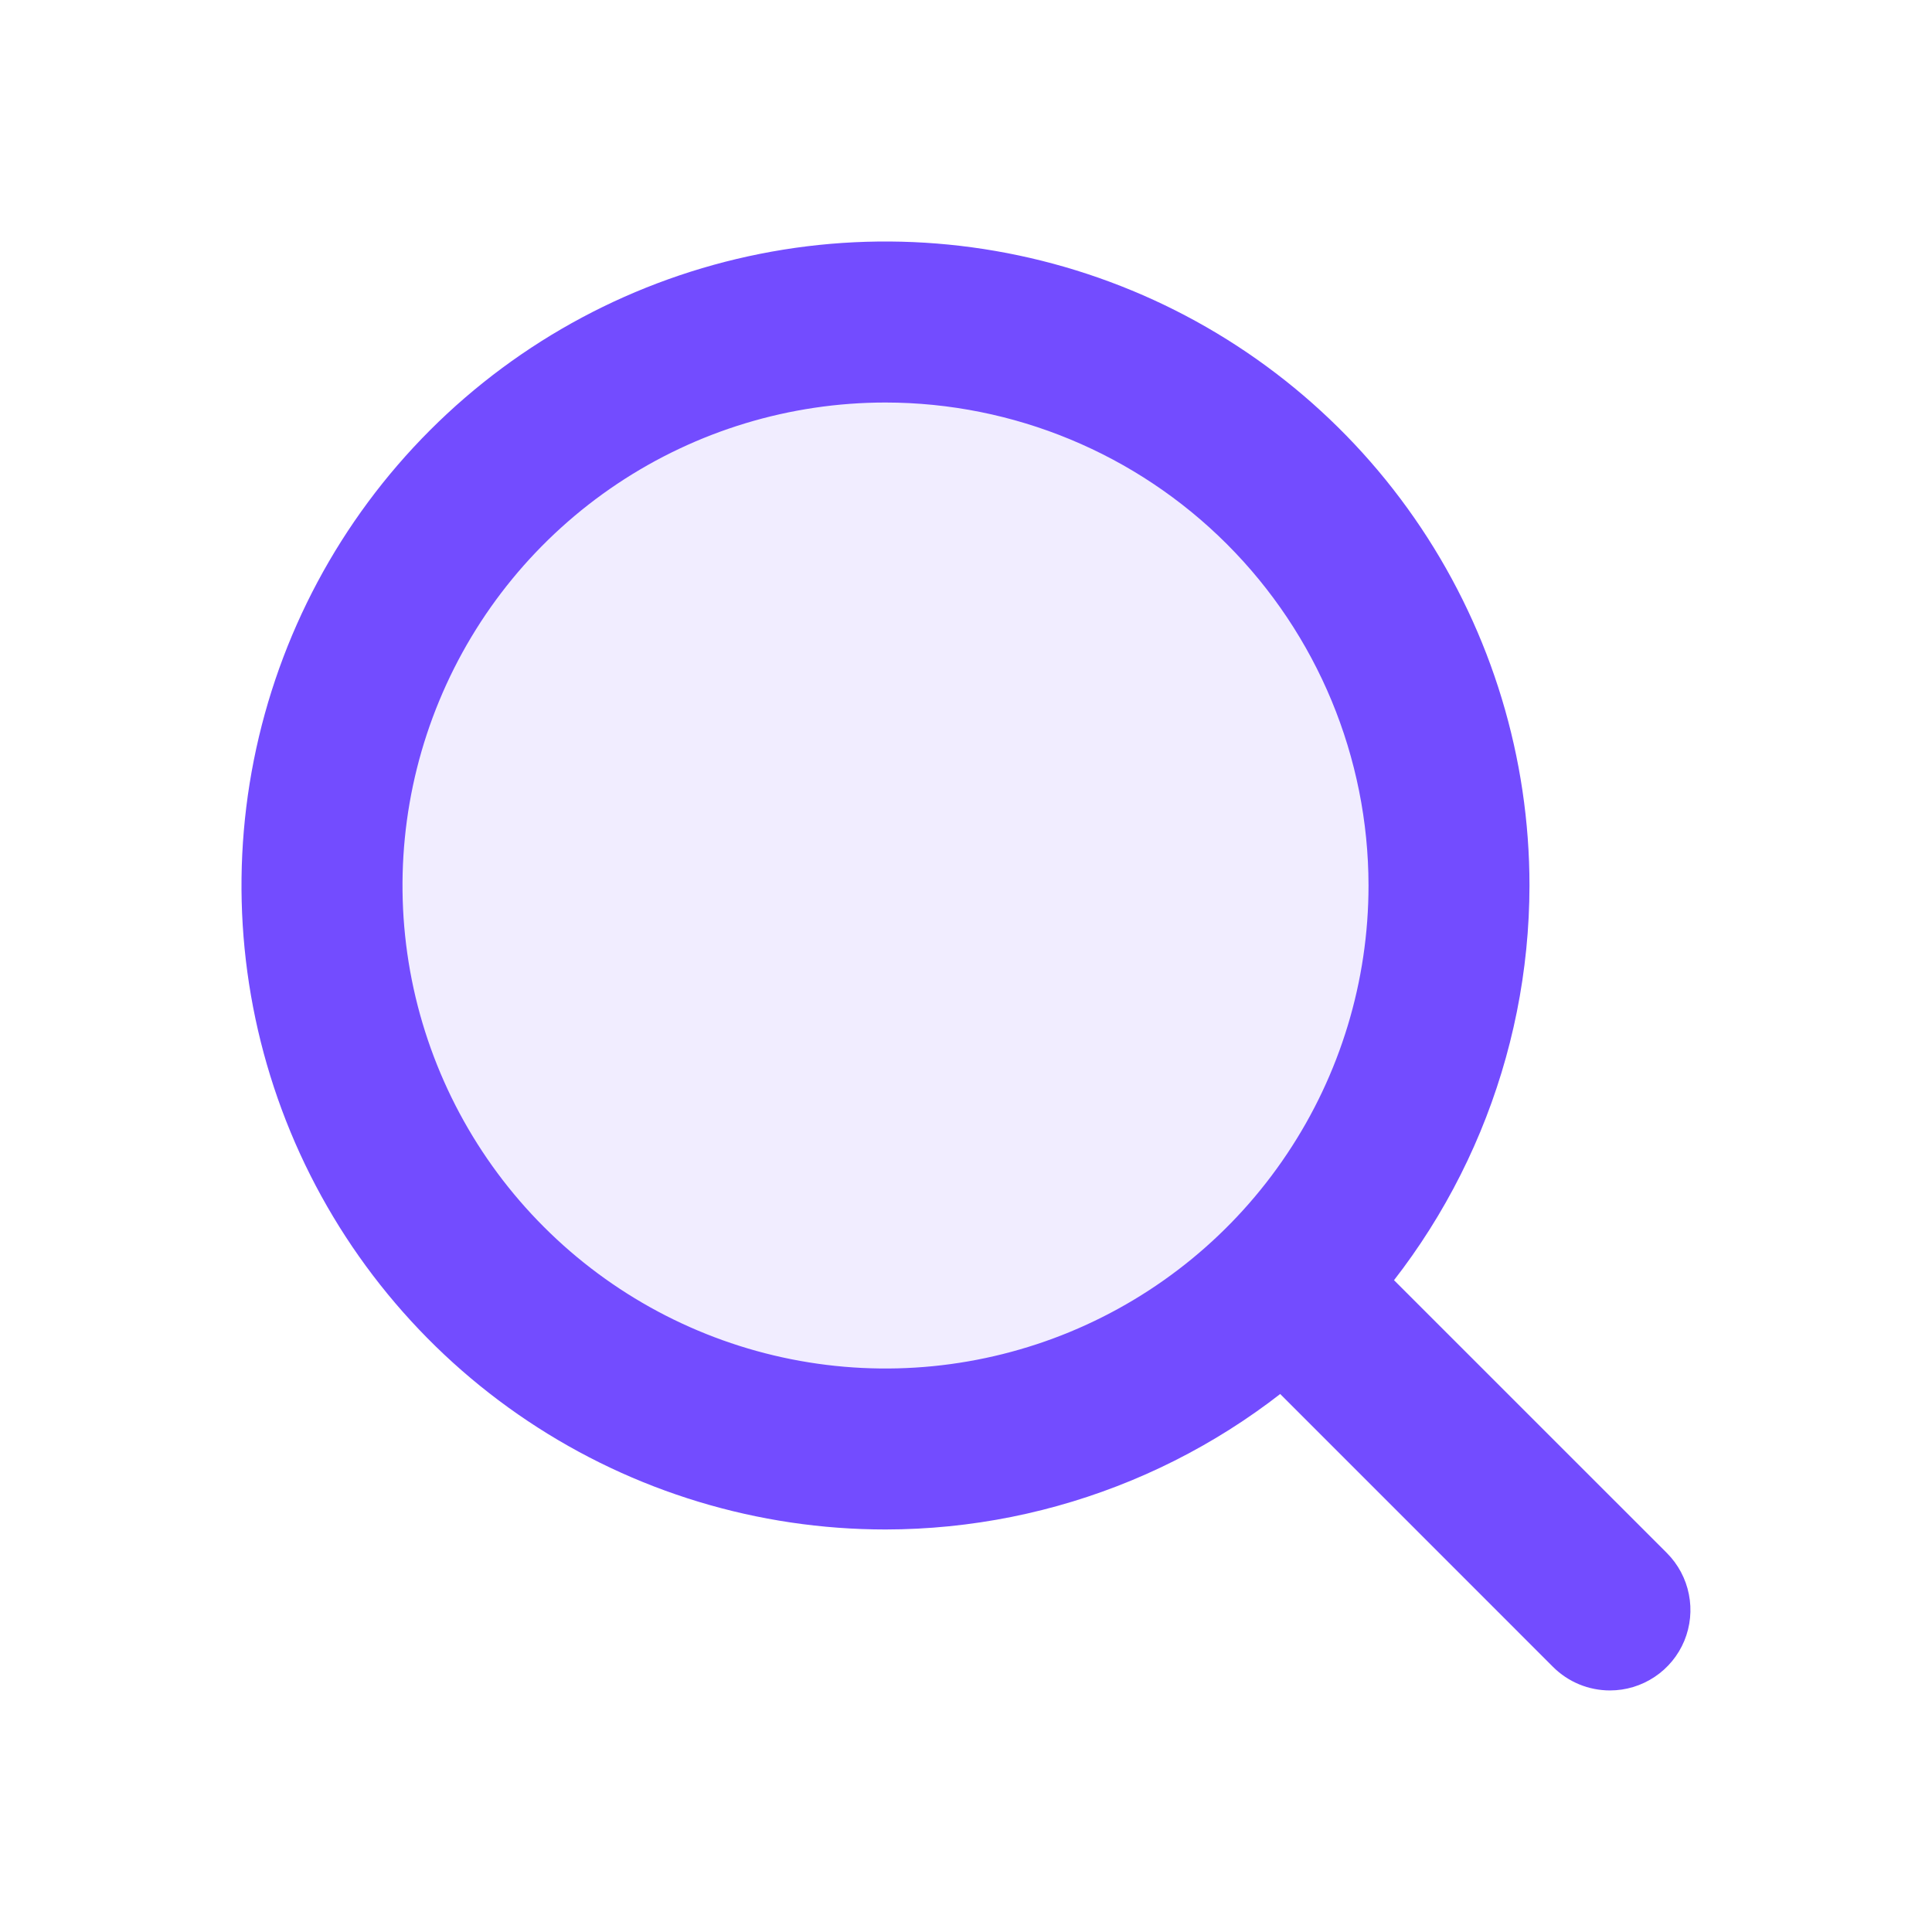 <svg width="32" height="32" viewBox="0 0 32 32" fill="none" xmlns="http://www.w3.org/2000/svg">
<circle cx="14" cy="15" r="9" fill="#734CFF" fill-opacity="0.1"/>
<path d="M14.667 25.333C12.557 25.333 10.495 24.708 8.741 23.536C6.986 22.364 5.619 20.698 4.812 18.749C4.005 16.799 3.793 14.655 4.205 12.586C4.617 10.517 5.632 8.616 7.124 7.124C8.616 5.632 10.517 4.617 12.586 4.205C14.655 3.793 16.799 4.005 18.749 4.812C20.698 5.619 22.364 6.986 23.536 8.741C24.708 10.495 25.333 12.557 25.333 14.667C25.33 17.495 24.205 20.206 22.206 22.206C20.206 24.205 17.495 25.33 14.667 25.333ZM14.667 6.667C13.084 6.667 11.538 7.136 10.222 8.015C8.907 8.894 7.881 10.143 7.276 11.605C6.67 13.067 6.512 14.675 6.82 16.227C7.129 17.779 7.891 19.205 9.01 20.323C10.129 21.442 11.554 22.204 13.106 22.513C14.658 22.822 16.266 22.663 17.728 22.058C19.19 21.452 20.439 20.427 21.318 19.111C22.198 17.796 22.667 16.249 22.667 14.667C22.665 12.546 21.821 10.512 20.321 9.012C18.821 7.512 16.788 6.669 14.667 6.667Z" fill="#734CFF"/>
<path d="M26.666 27.999C26.312 27.999 25.973 27.859 25.723 27.609L20.39 22.275C20.147 22.024 20.013 21.687 20.016 21.337C20.019 20.988 20.159 20.653 20.406 20.406C20.653 20.159 20.988 20.019 21.337 20.016C21.687 20.013 22.024 20.147 22.275 20.39L27.609 25.723C27.795 25.91 27.922 26.147 27.973 26.406C28.025 26.665 27.998 26.933 27.898 27.176C27.797 27.42 27.626 27.628 27.407 27.774C27.187 27.921 26.93 27.999 26.666 27.999Z" fill="#734CFF"/>
</svg>
